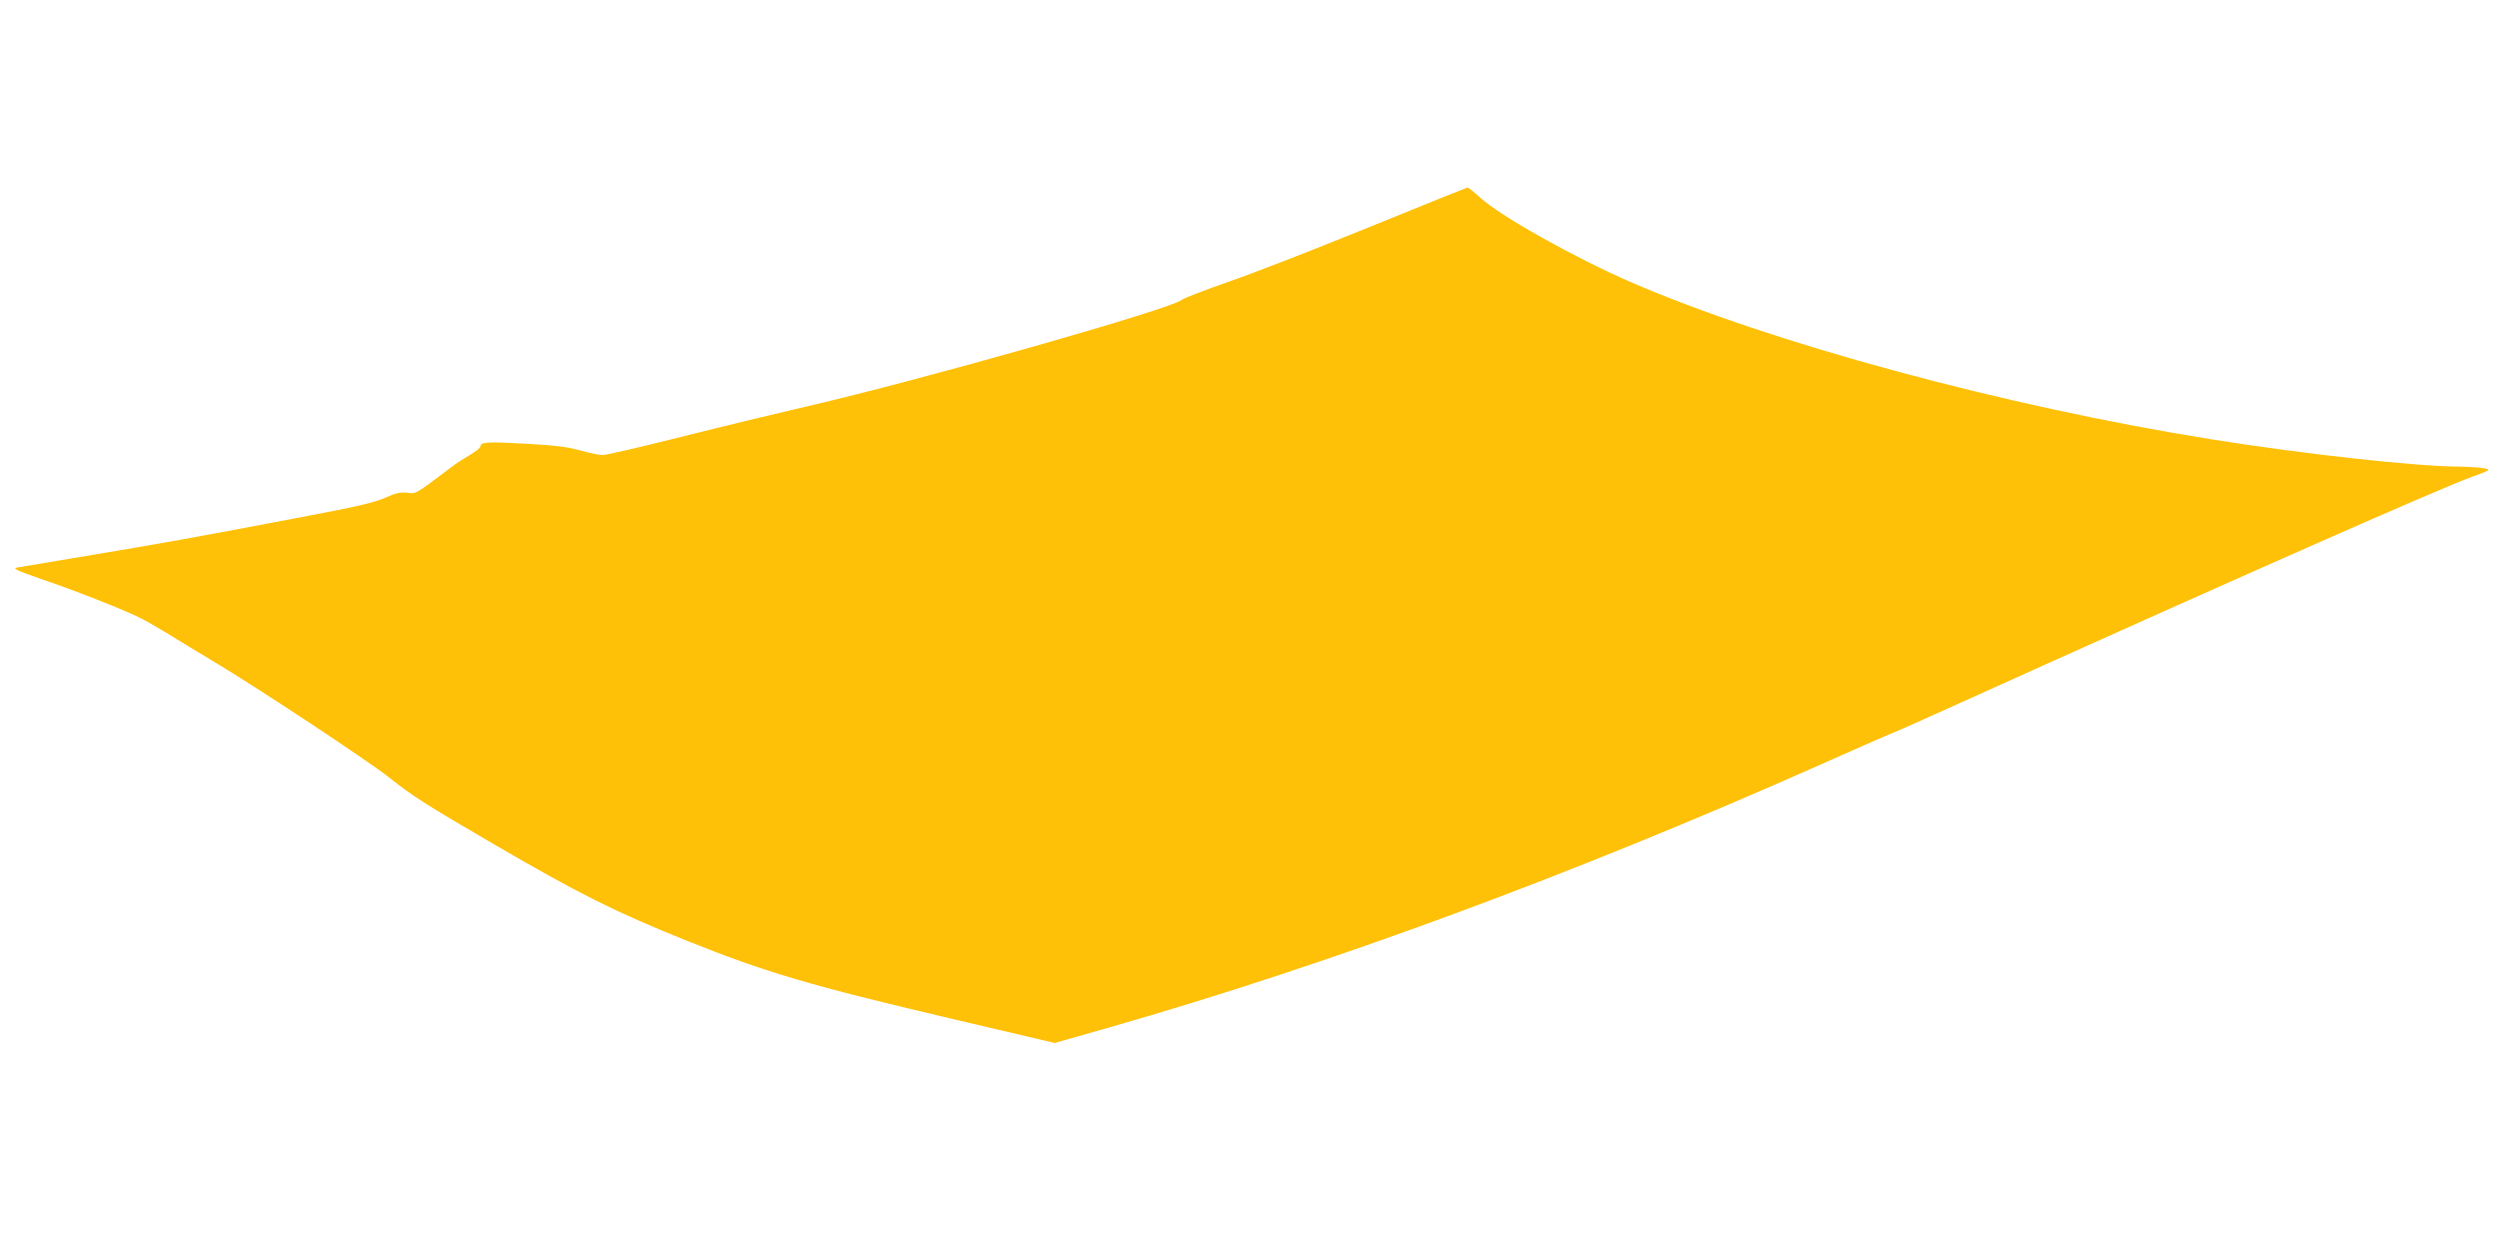 <?xml version="1.0" standalone="no"?>
<!DOCTYPE svg PUBLIC "-//W3C//DTD SVG 20010904//EN"
 "http://www.w3.org/TR/2001/REC-SVG-20010904/DTD/svg10.dtd">
<svg version="1.0" xmlns="http://www.w3.org/2000/svg"
 width="1280pt" height="640pt" viewBox="0 0 1280 640"
 preserveAspectRatio="xMidYMid meet">
<g transform="translate(0,640) scale(0.1,-0.1)"
fill="#ffc107" stroke="none">
<path d="M7015 5239 c-269 -110 -593 -236 -720 -280 -126 -44 -237 -87 -246
-95 -50 -45 -1333 -410 -1919 -545 -146 -34 -433 -103 -639 -155 -206 -52
-388 -94 -405 -94 -17 0 -69 11 -116 24 -65 18 -130 26 -276 34 -195 11 -234
9 -234 -13 0 -7 -24 -27 -52 -43 -29 -17 -67 -41 -84 -54 -205 -154 -191 -146
-238 -141 -35 4 -59 -1 -113 -25 -54 -25 -149 -47 -463 -106 -492 -94 -703
-132 -1090 -196 -168 -28 -318 -53 -333 -56 -24 -5 -1 -15 125 -59 174 -59
427 -159 508 -200 30 -15 89 -49 130 -74 41 -26 149 -91 239 -145 215 -128
792 -509 901 -595 128 -101 178 -133 536 -342 438 -255 621 -347 994 -497 400
-160 625 -227 1348 -397 l532 -125 278 79 c1135 325 2375 783 3647 1348 149
67 308 136 355 156 47 19 211 92 365 162 1330 601 2436 1090 2610 1153 97 35
98 37 65 44 -19 4 -78 8 -130 9 -226 1 -799 65 -1270 140 -1060 170 -2249 492
-2969 804 -288 125 -670 339 -772 433 -31 28 -61 52 -65 52 -5 -1 -229 -91
-499 -201z"/>
</g>
</svg>
